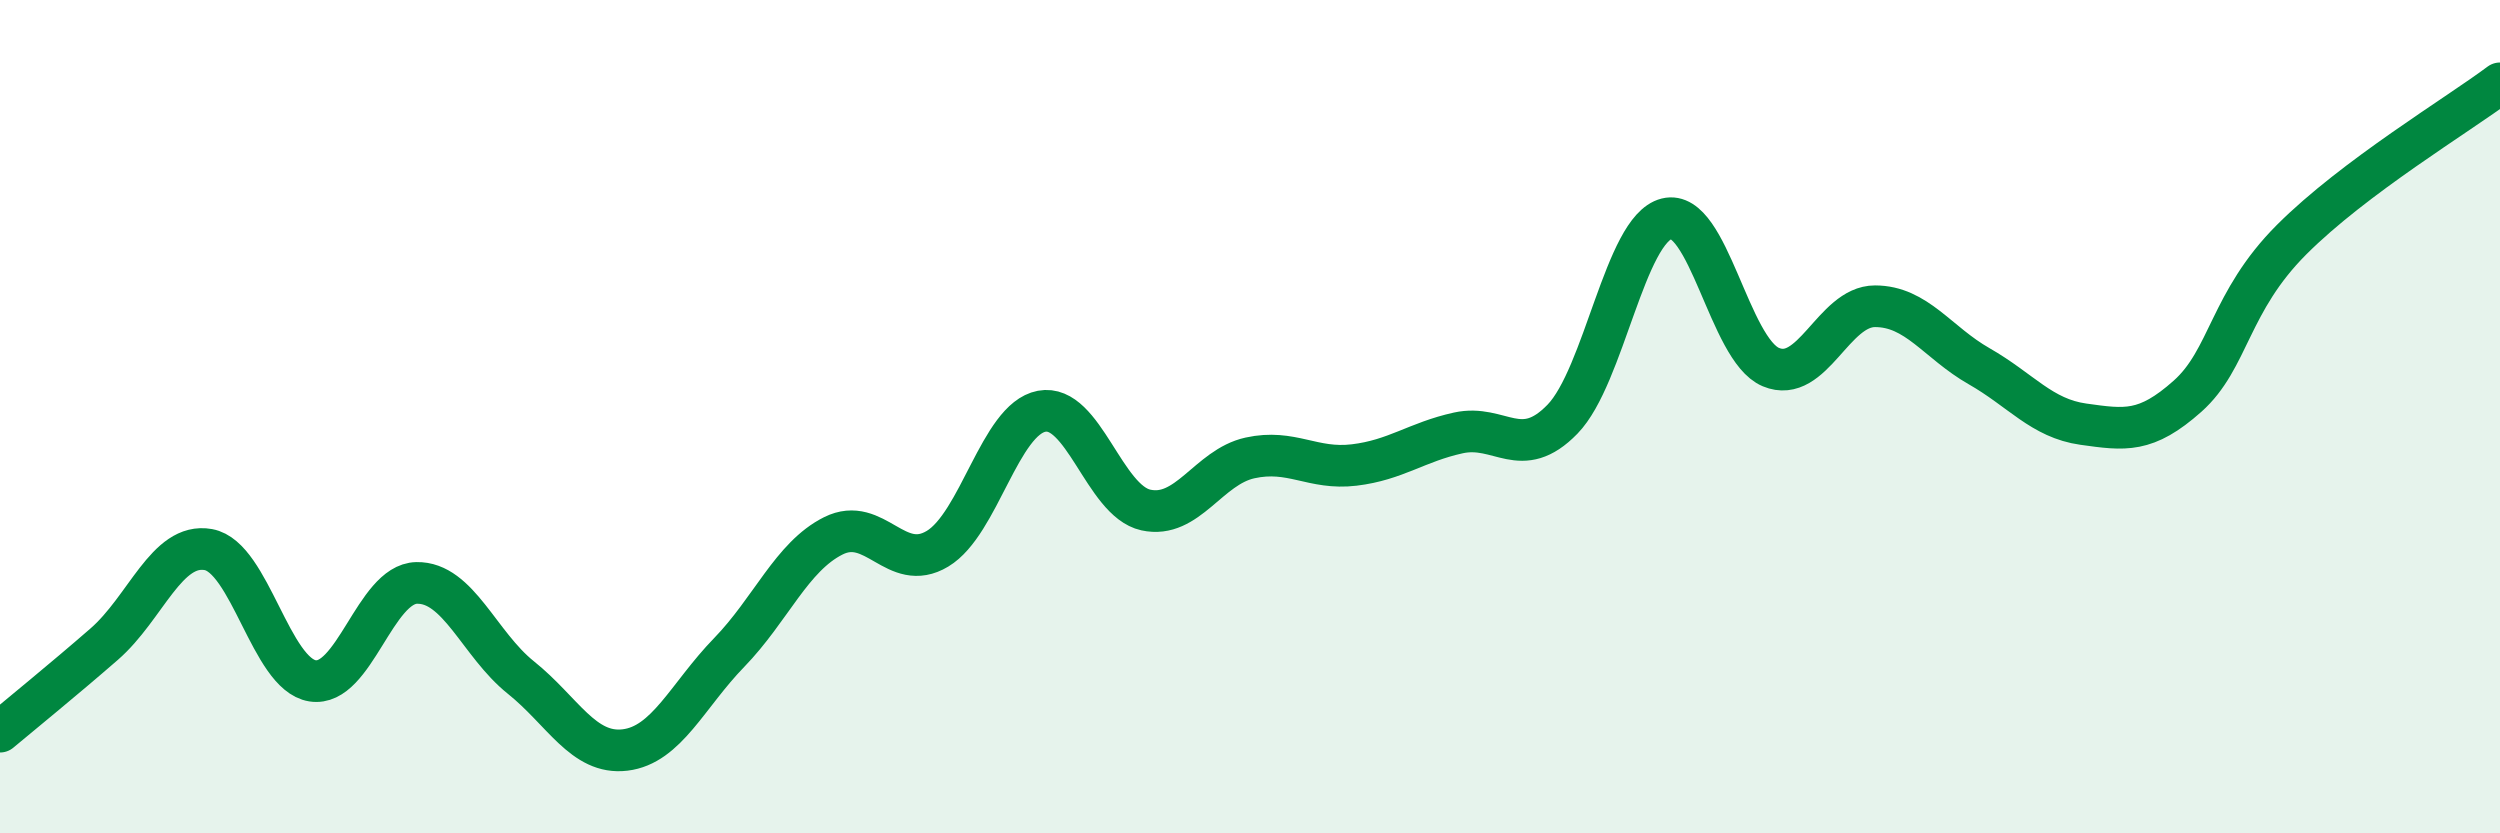 
    <svg width="60" height="20" viewBox="0 0 60 20" xmlns="http://www.w3.org/2000/svg">
      <path
        d="M 0,17.56 C 0.5,17.14 1.5,16.33 2.5,15.46 C 3.5,14.59 4,13.01 5,13.19 C 6,13.37 6.5,16.18 7.5,16.34 C 8.5,16.5 9,14.01 10,13.99 C 11,13.97 11.5,15.46 12.5,16.26 C 13.5,17.06 14,18.12 15,18 C 16,17.88 16.5,16.69 17.5,15.66 C 18.5,14.63 19,13.36 20,12.86 C 21,12.36 21.5,13.77 22.5,13.17 C 23.5,12.57 24,10.06 25,9.87 C 26,9.68 26.5,12.02 27.5,12.24 C 28.5,12.46 29,11.21 30,10.99 C 31,10.77 31.5,11.28 32.5,11.16 C 33.5,11.04 34,10.61 35,10.39 C 36,10.17 36.5,11.09 37.5,10.06 C 38.5,9.03 39,5.5 40,5.25 C 41,5 41.5,8.39 42.5,8.81 C 43.5,9.23 44,7.35 45,7.35 C 46,7.35 46.5,8.22 47.5,8.79 C 48.5,9.36 49,10.04 50,10.18 C 51,10.32 51.5,10.4 52.5,9.51 C 53.5,8.62 53.5,7.25 55,5.75 C 56.5,4.25 59,2.75 60,2L60 20L0 20Z"
        fill="#008740"
        opacity="0.1"
        stroke-linecap="round"
        stroke-linejoin="round"
      />
      <path
        d="M 0,17.56 C 0.5,17.14 1.5,16.33 2.5,15.46 C 3.5,14.59 4,13.01 5,13.19 C 6,13.37 6.5,16.18 7.5,16.34 C 8.5,16.5 9,14.01 10,13.99 C 11,13.97 11.5,15.46 12.5,16.26 C 13.5,17.06 14,18.12 15,18 C 16,17.88 16.5,16.69 17.5,15.66 C 18.5,14.63 19,13.36 20,12.86 C 21,12.36 21.5,13.77 22.5,13.17 C 23.5,12.57 24,10.06 25,9.87 C 26,9.68 26.5,12.02 27.5,12.24 C 28.5,12.46 29,11.21 30,10.99 C 31,10.77 31.5,11.28 32.5,11.16 C 33.5,11.04 34,10.61 35,10.39 C 36,10.17 36.5,11.09 37.5,10.06 C 38.5,9.03 39,5.5 40,5.25 C 41,5 41.5,8.39 42.5,8.81 C 43.5,9.23 44,7.35 45,7.35 C 46,7.35 46.5,8.22 47.5,8.79 C 48.5,9.36 49,10.04 50,10.18 C 51,10.32 51.5,10.4 52.5,9.51 C 53.5,8.62 53.5,7.25 55,5.75 C 56.5,4.25 59,2.75 60,2"
        stroke="#008740"
        stroke-width="1"
        fill="none"
        stroke-linecap="round"
        stroke-linejoin="round"
      />
    </svg>
  